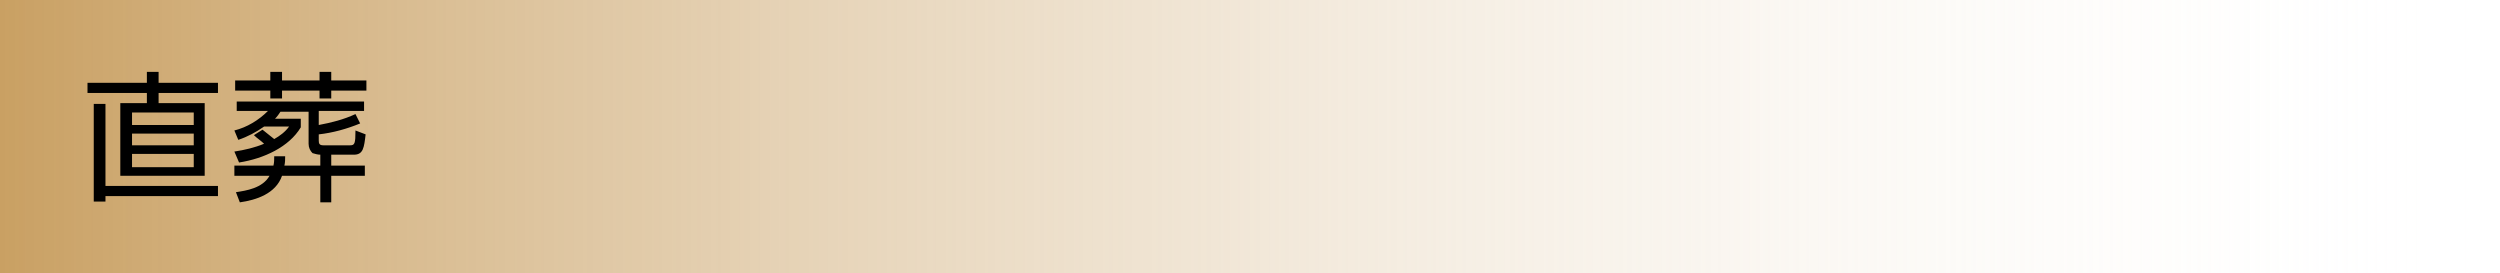 <?xml version="1.0" encoding="utf-8"?>
<!-- Generator: Adobe Illustrator 27.2.0, SVG Export Plug-In . SVG Version: 6.00 Build 0)  -->
<svg version="1.1" id="レイヤー_1" xmlns="http://www.w3.org/2000/svg" xmlns:xlink="http://www.w3.org/1999/xlink" x="0px"
	 y="0px" viewBox="0 0 320 35" style="enable-background:new 0 0 320 35;" xml:space="preserve">
<style type="text/css">
	.st0{fill:url(#SVGID_1_);}
</style>
<g id="レイヤー_2_00000127726203861175689420000002099485073919861433_">
	<g id="文字_00000031186029291269495210000000624324551179966132_">
		
			<linearGradient id="SVGID_1_" gradientUnits="userSpaceOnUse" x1="-1044" y1="7975.67" x2="-724" y2="7975.67" gradientTransform="matrix(-1 0 0 1 -724 -7958.17)">
			<stop  offset="0" style="stop-color:#FFFFFF;stop-opacity:0"/>
			<stop  offset="1" style="stop-color:#C9A063"/>
		</linearGradient>
		<rect class="st0" width="320" height="35"/>
	</g>
	<g id="レイヤー_1-2_00000047764738988073043930000012369464113788525446_">
		<path d="M20.3,9.2v1.4h7.6v1.3h-7.6v1.3h5.9v9.3H15.4v-9.3h3.4v-1.3h-7.6v-1.3h7.6V9.2H20.3z M13.5,25.8h-1.5V13.3h1.5v10.5h14.4
			v1.3H13.5V25.8z M24.8,14.4h-7.9V16h7.9V14.4z M24.8,17.1h-7.9v1.5h7.9V17.1z M24.8,19.7h-7.9v1.7h7.9V19.7z"/>
		<path d="M42.4,21.2h4.3v1.3h-4.3v3.4H41v-3.4h-4.9c-0.8,2.3-3.3,3.1-5.4,3.4l-0.5-1.3c1.3-0.2,3.4-0.5,4.3-2.1h-4.5v-1.3H35
			c0.1-0.4,0.1-0.8,0.1-1.2h1.4c0,0.4,0,0.8-0.1,1.2H41v-1.4c-0.3,0-0.7-0.1-1-0.2c-0.3-0.3-0.5-0.7-0.5-1.2v-4.1h-3.6
			c-0.2,0.3-0.4,0.6-0.7,0.9h3.3v1.1c-1.5,2.5-4.7,4-7.9,4.5L30,19.4c1.3-0.2,2.6-0.5,3.8-1c-0.4-0.4-0.9-0.7-1.3-1.1l1.1-0.7
			c0.5,0.4,1,0.8,1.5,1.2c0.7-0.4,1.4-0.9,1.9-1.6h-3.2c-1,0.7-2.1,1.3-3.3,1.7L30,16.7c1.6-0.4,3.1-1.3,4.3-2.5h-4V13h16.3v1.2
			h-5.8V16c1.6-0.3,3.2-0.7,4.7-1.4l0.6,1.2c-1.7,0.7-3.5,1.2-5.3,1.4v0.8c0,0.4,0.1,0.6,0.6,0.6h3.4c0.6,0,0.7-0.2,0.7-1.9l1.3,0.5
			c-0.2,1.7-0.3,2.6-1.5,2.6h-2.9V21.2z M34.6,10.2V9.2h1.5v1.1h4.8V9.2h1.5v1.1h4.5v1.3h-4.5v1h-1.5v-1h-4.8v1h-1.5v-1h-4.5v-1.3
			H34.6z"/>
	</g>
</g>
</svg>
